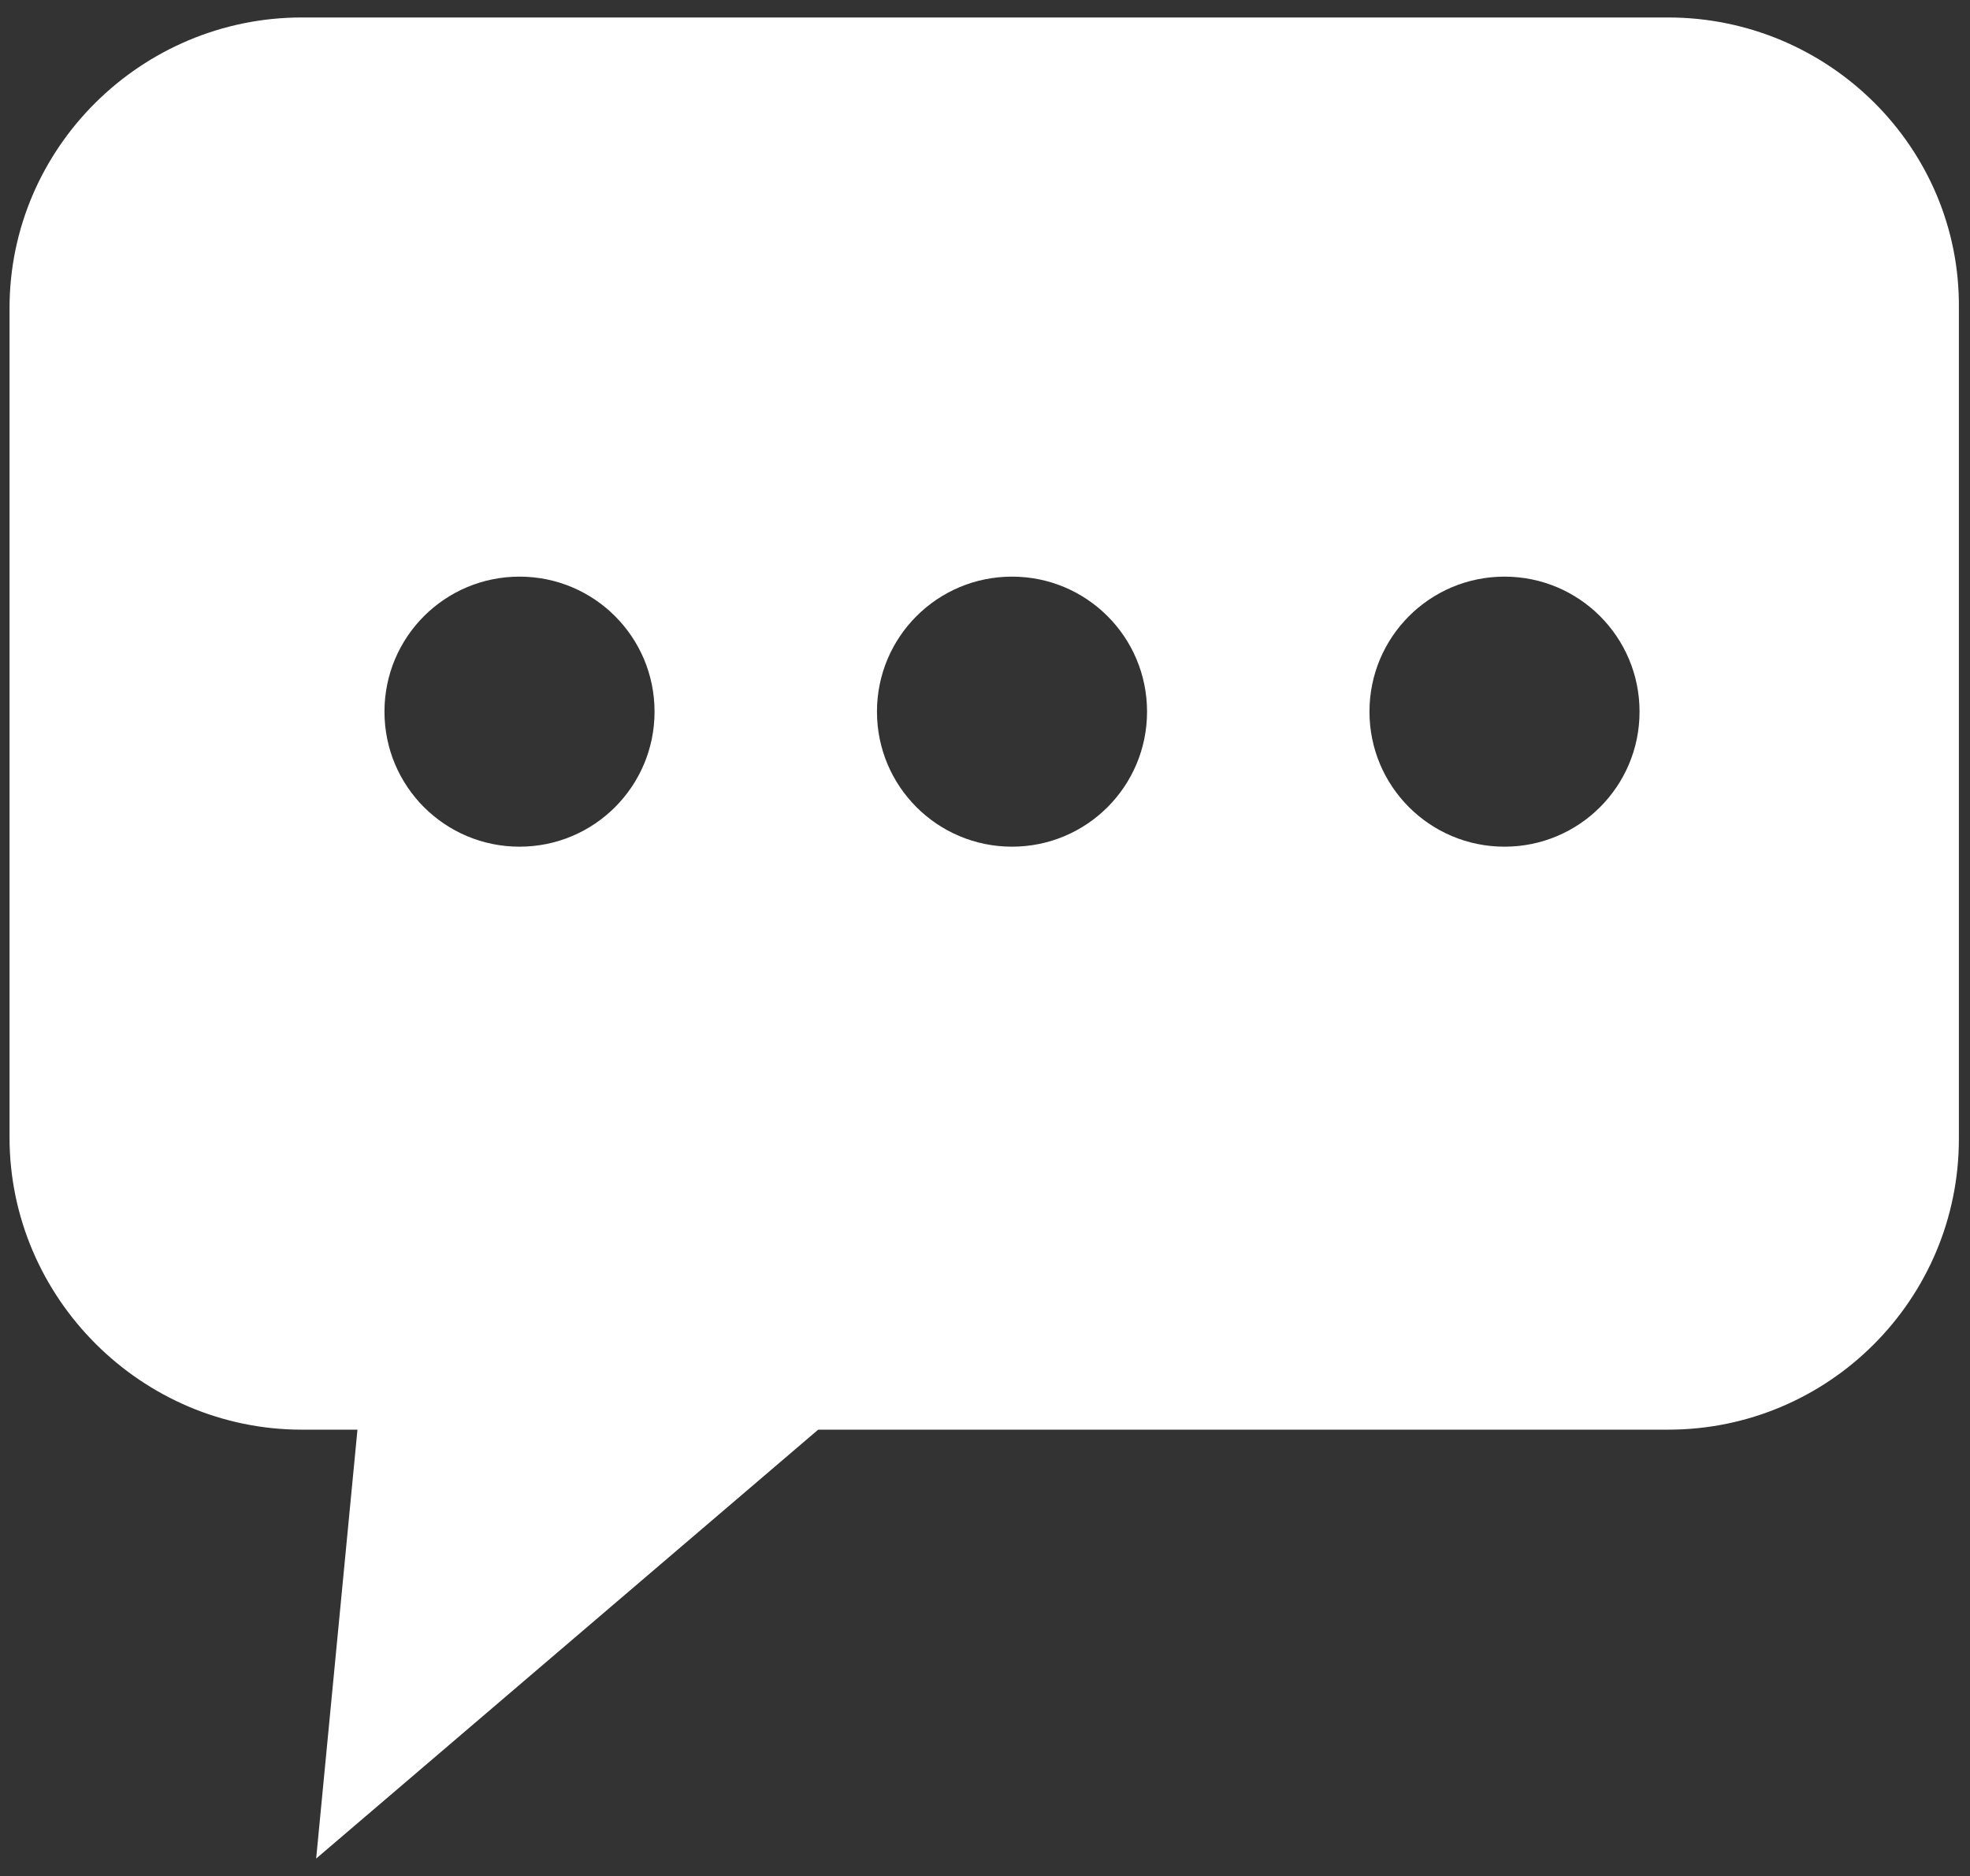 <?xml version="1.0" encoding="utf-8"?>
<!-- Generator: Adobe Illustrator 27.8.1, SVG Export Plug-In . SVG Version: 6.00 Build 0)  -->
<svg version="1.1" id="Layer_1" xmlns="http://www.w3.org/2000/svg" xmlns:xlink="http://www.w3.org/1999/xlink" x="0px" y="0px"
	 viewBox="0 0 124 118.1" style="enable-background:new 0 0 124 118.1;" xml:space="preserve">
<rect x="0" y="0" width="124" height="118.1" fill="#333333" stroke="none"/>
<style type="text/css">
	.st0{fill:#FFFFFF;}
</style>
<g>
	<path class="st0" d="M105,1.1H19C8.9,1.1,0.6,9.3,0.6,19.4v52.2C0.6,81.7,8.9,90,19,90h3.5L19.9,117L51.5,90H105
		c10.1,0,18.3-8.2,18.3-18.3V19.4C123.4,9.3,115.1,1.1,105,1.1z M32.7,53.3c-4.7,0-8.5-3.8-8.5-8.5c0-4.7,3.8-8.5,8.5-8.5
		c4.7,0,8.5,3.8,8.5,8.5C41.2,49.5,37.4,53.3,32.7,53.3z M63.7,53.3c-4.7,0-8.5-3.8-8.5-8.5c0-4.7,3.8-8.5,8.5-8.5s8.5,3.8,8.5,8.5
		C72.2,49.5,68.4,53.3,63.7,53.3z M94.7,53.3c-4.7,0-8.5-3.8-8.5-8.5c0-4.7,3.8-8.5,8.5-8.5c4.7,0,8.5,3.8,8.5,8.5
		C103.2,49.5,99.4,53.3,94.7,53.3z"/>
</g>
</svg>
